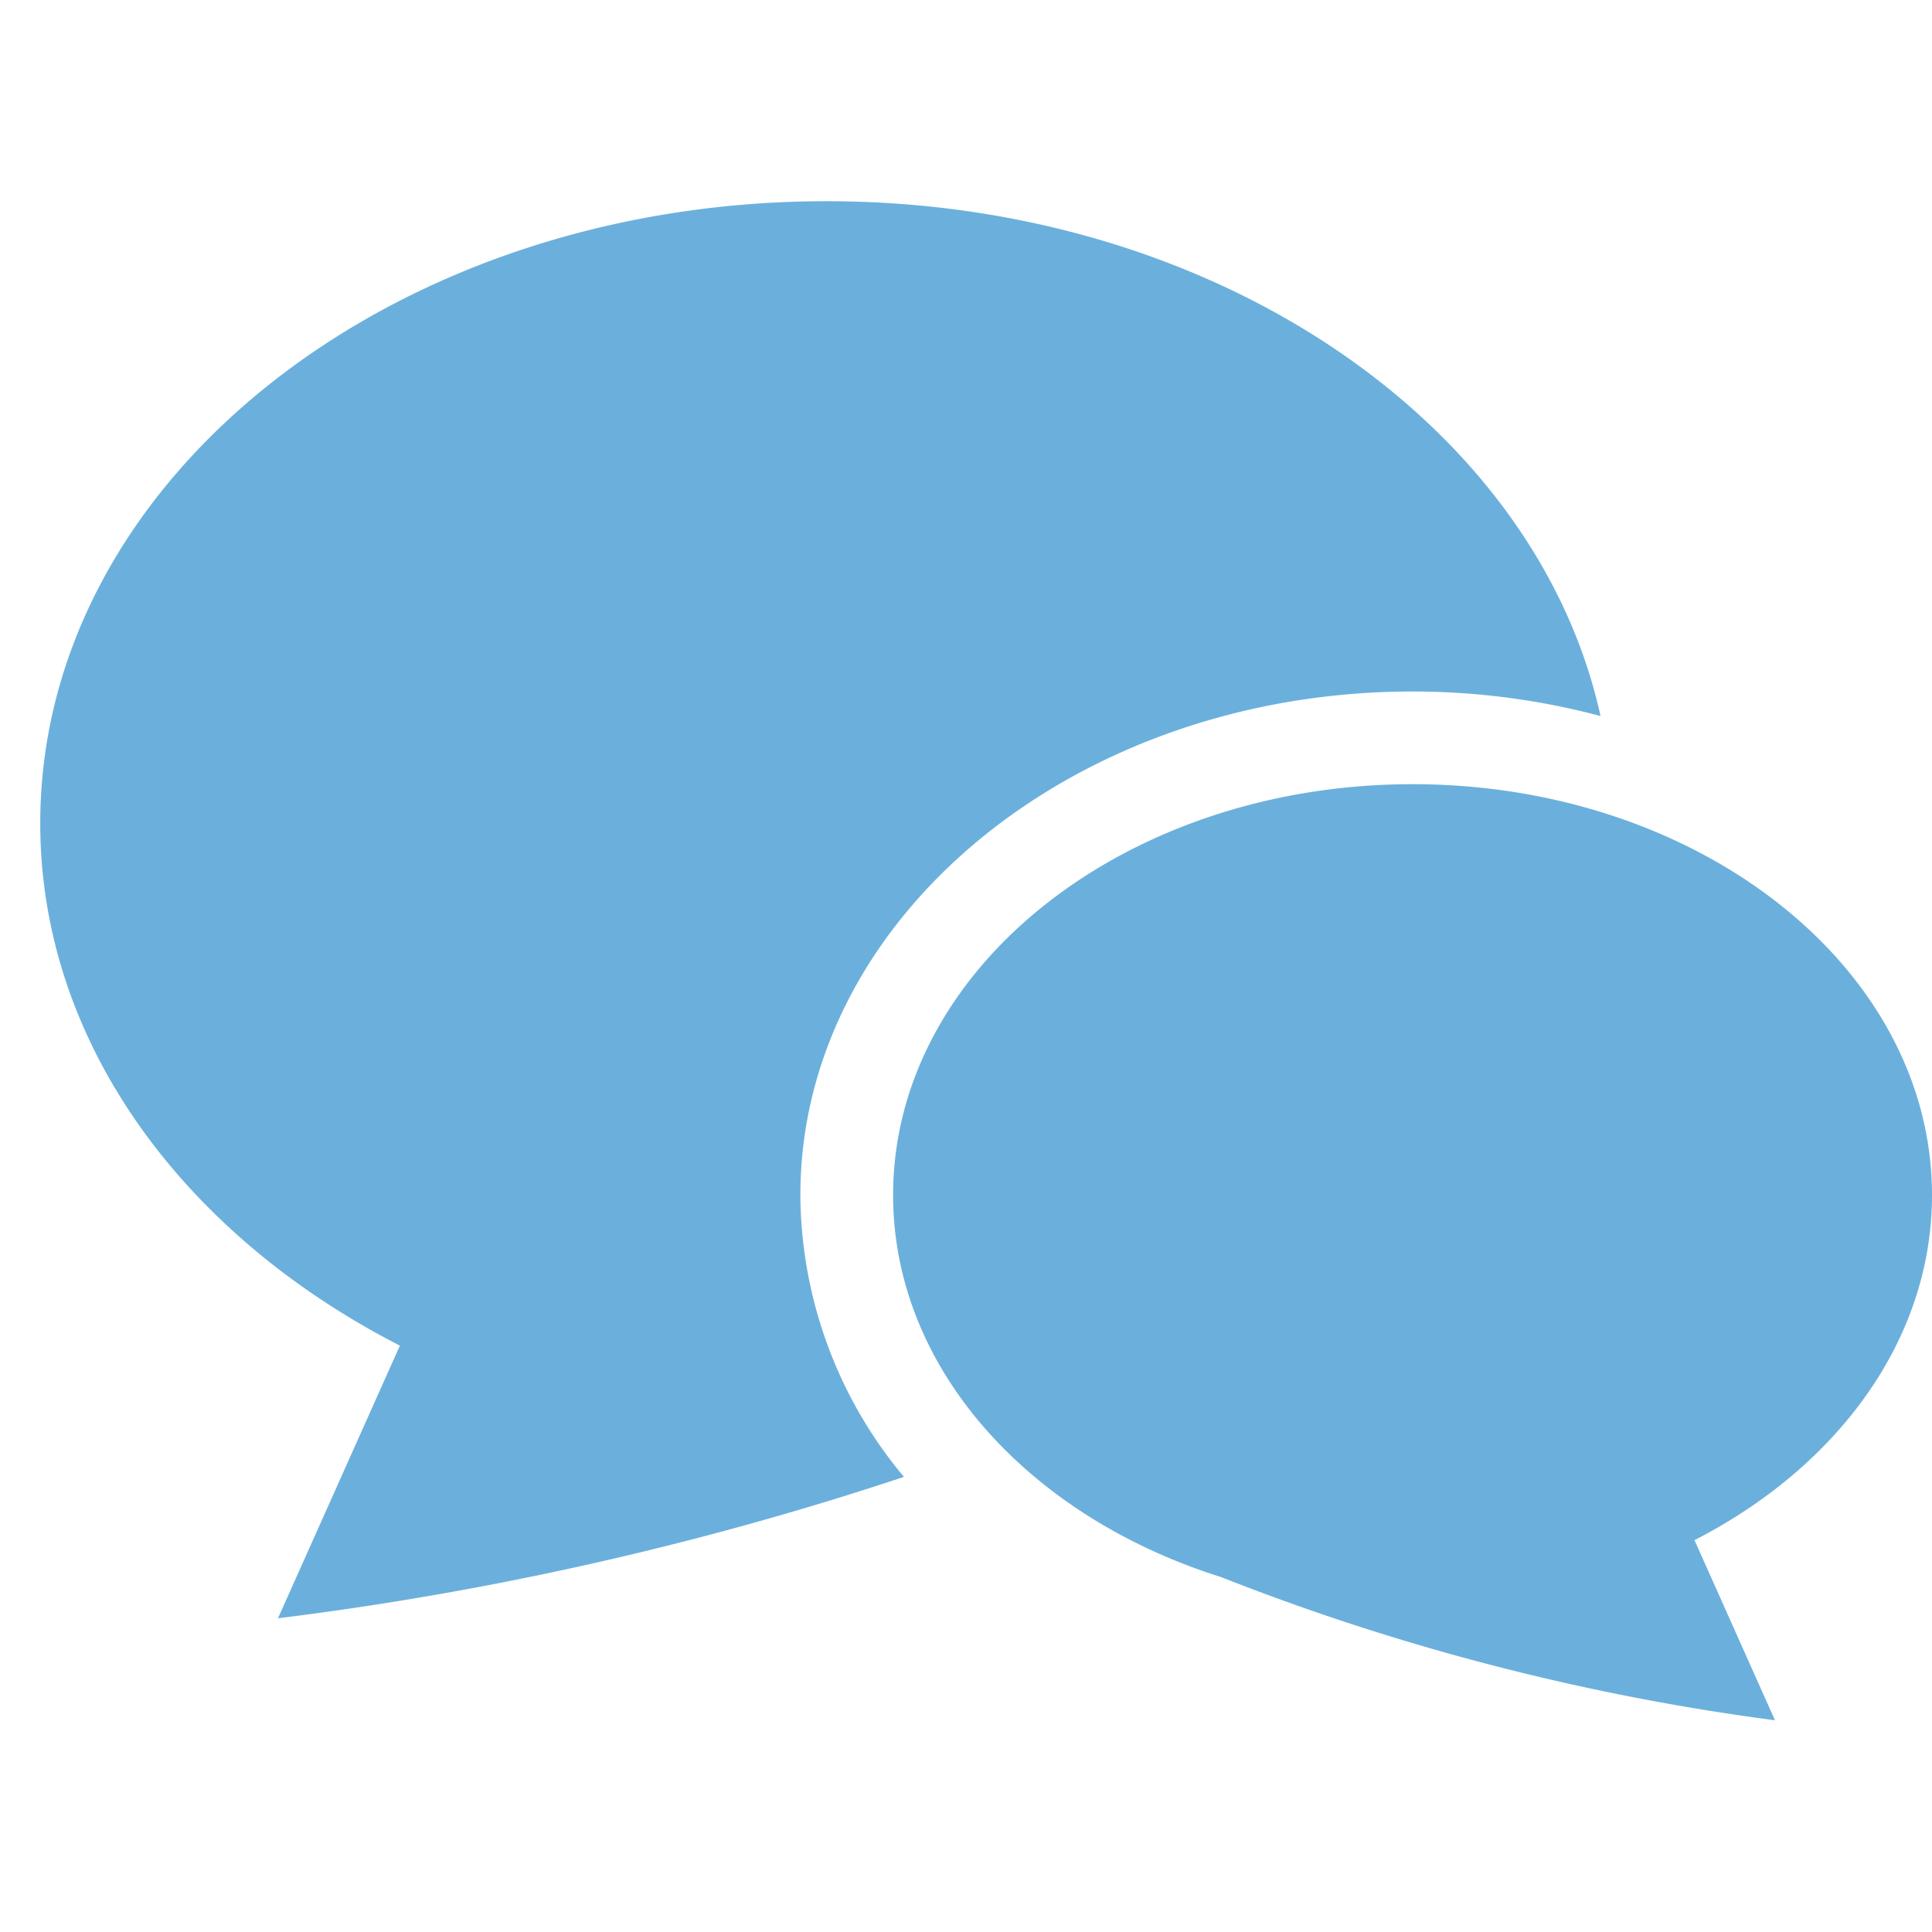 <svg xmlns="http://www.w3.org/2000/svg" xmlns:xlink="http://www.w3.org/1999/xlink" width="48" height="48" viewBox="0 0 48 48"><defs><clipPath id="a"><rect width="48" height="48" transform="translate(-4267 18730)" fill="#fff" opacity="0.52"/></clipPath></defs><g transform="translate(4267 -18730)" clip-path="url(#a)"><g transform="translate(-4266 18684.564)"><path d="M34.095,62.616a18.134,18.134,0,0,1,4.67.61c-1.6-7.264-9.588-12.791-19.227-12.791C8.747,50.435,0,57.354,0,65.891c0,5.443,3.56,10.224,8.935,12.977L5.906,85.642a80.926,80.926,0,0,0,15.552-3.513,11.006,11.006,0,0,1-2.573-7C18.886,68.229,25.708,62.616,34.095,62.616Z" transform="translate(0)" fill="#6bb0dc"/><path d="M256.631,218.428c0-5.639-5.778-10.209-12.905-10.209s-12.906,4.57-12.906,10.209c0,4.307,3.372,7.987,8.14,9.487a58.275,58.275,0,0,0,13.77,3.561l-2-4.475C254.28,225.182,256.631,222.024,256.631,218.428Z" transform="translate(-209.631 -143.3)" fill="#6bb0dc"/></g></g></svg>